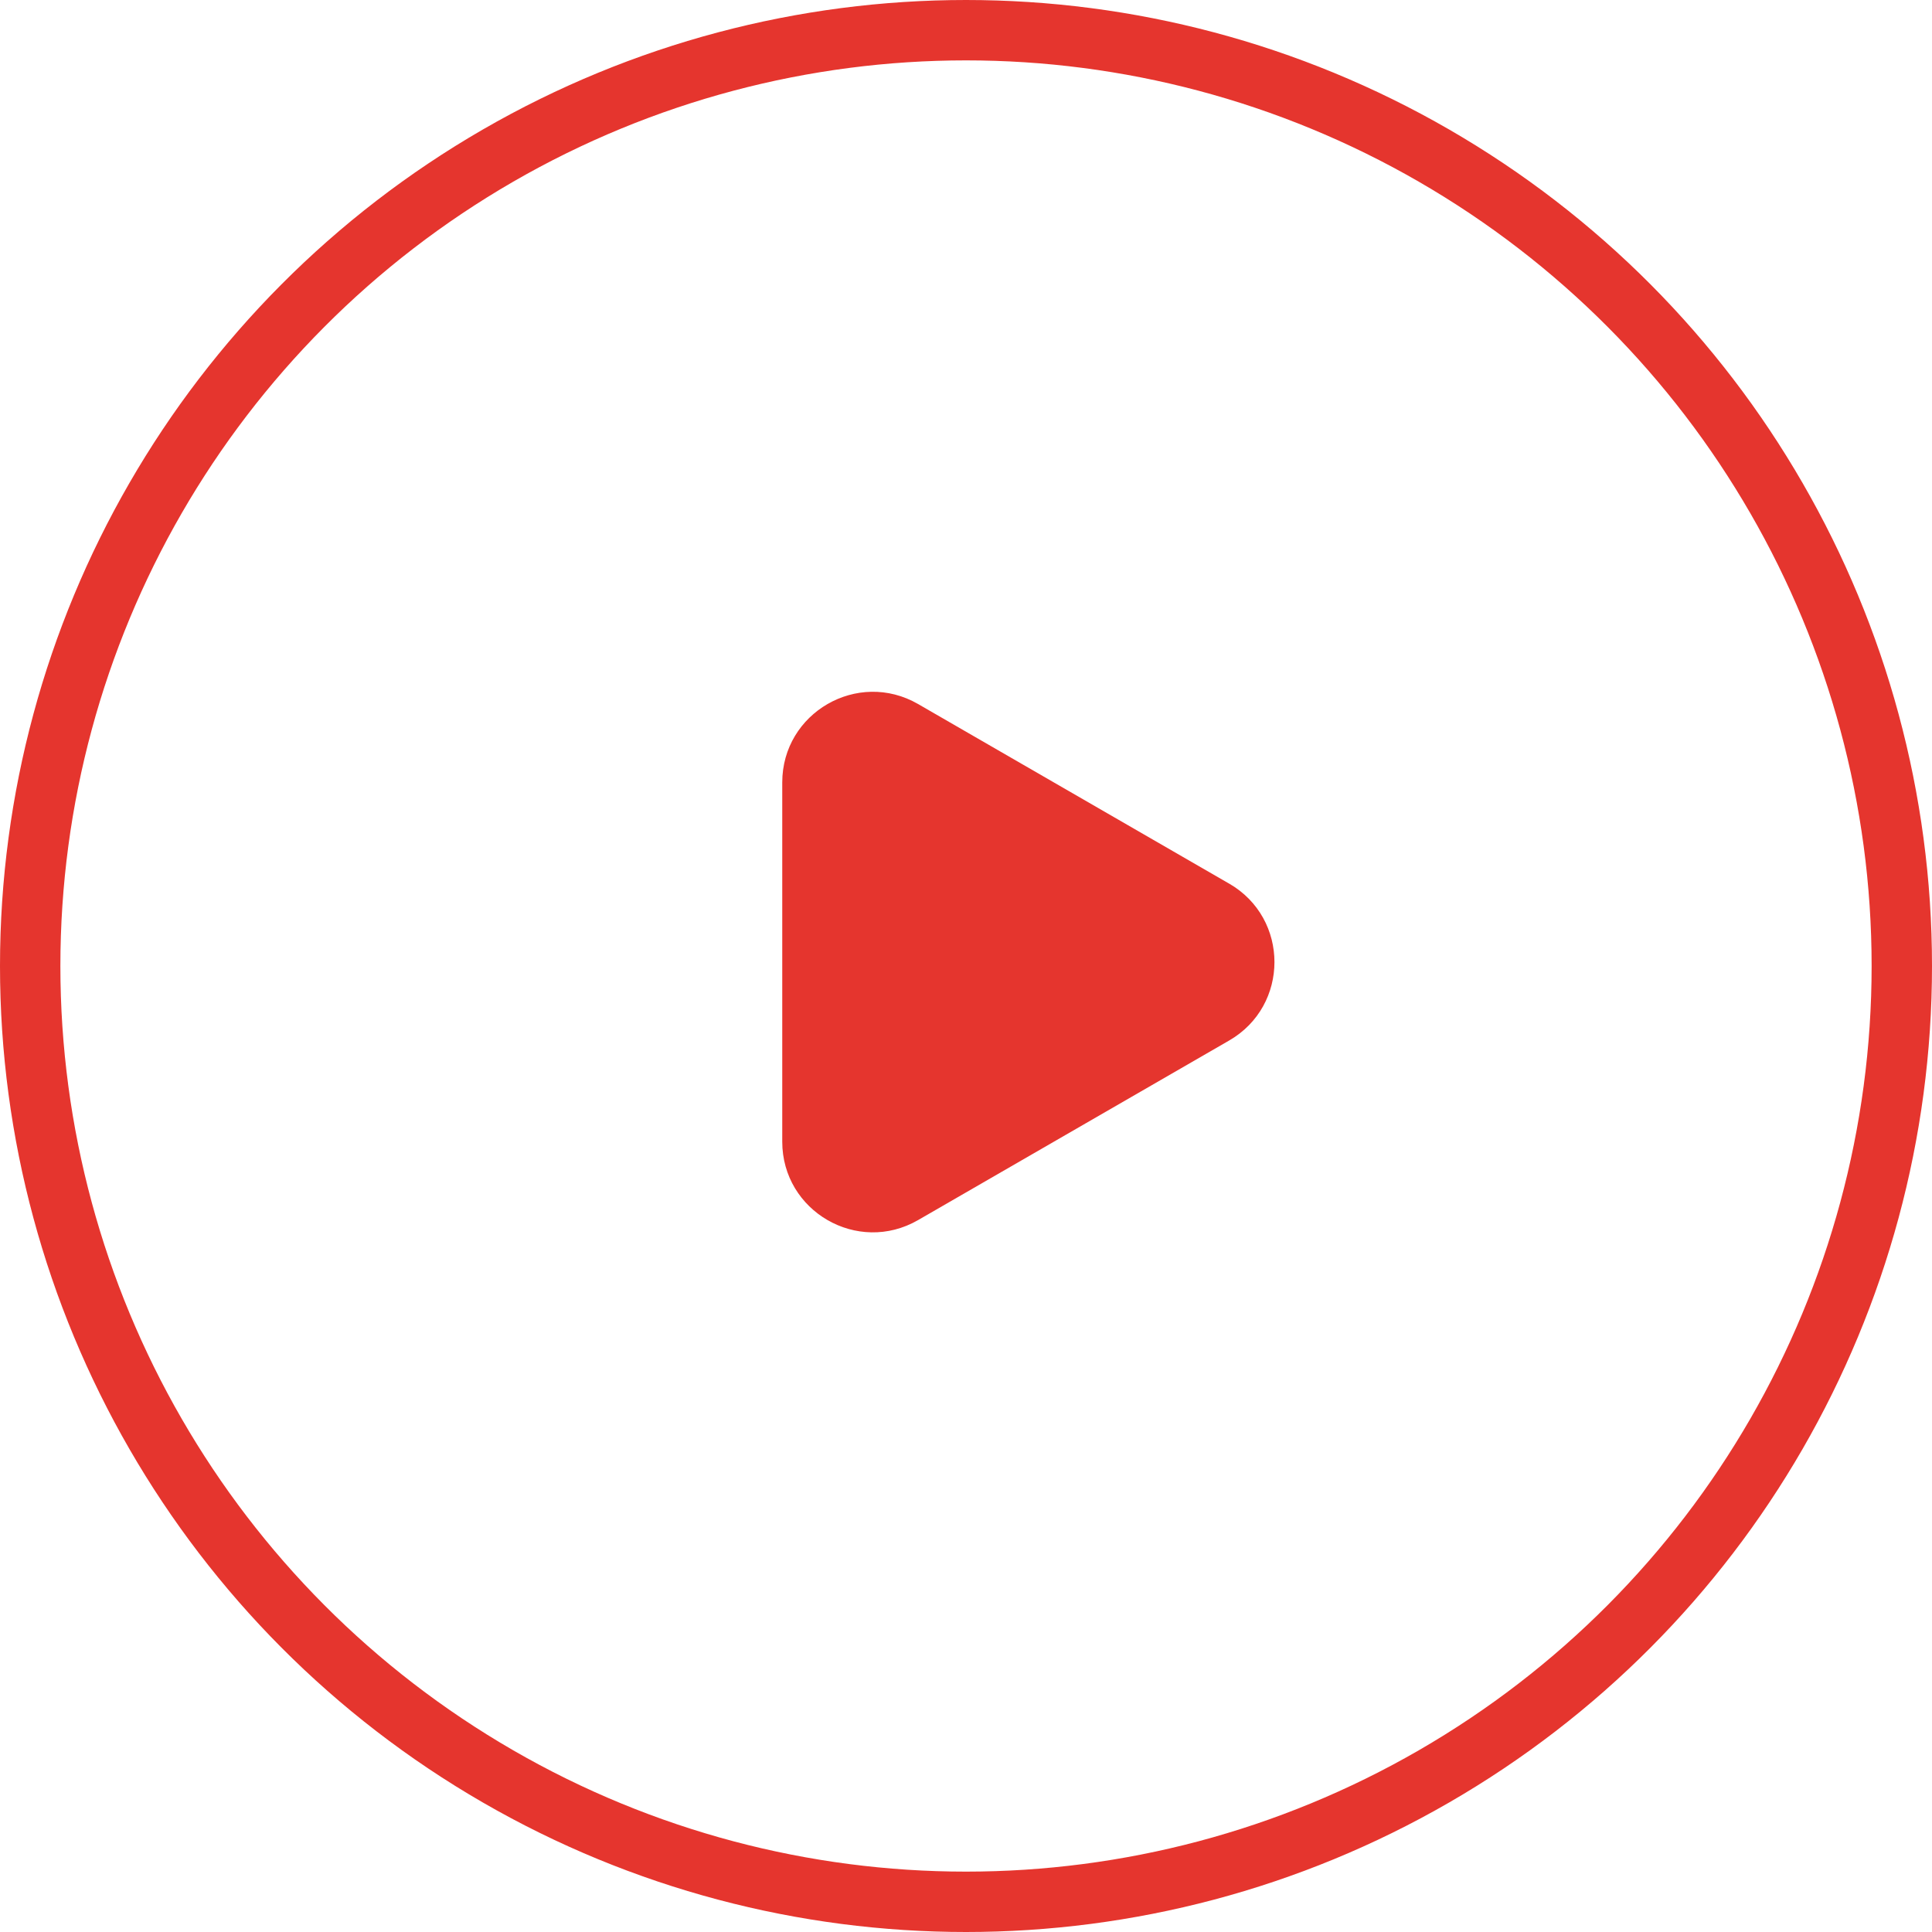 <svg width="64" height="64" fill="none" xmlns="http://www.w3.org/2000/svg"><circle cx="32" cy="32" r="31" stroke="#E5352E" stroke-width="2"/><path d="M40.718 29.271c2 1.155 2 4.042 0 5.197l-10.305 5.949c-2 1.155-4.5-.289-4.5-2.598V25.92c0-2.309 2.5-3.752 4.5-2.598l10.305 5.95z" fill="#E5352E"/></svg>